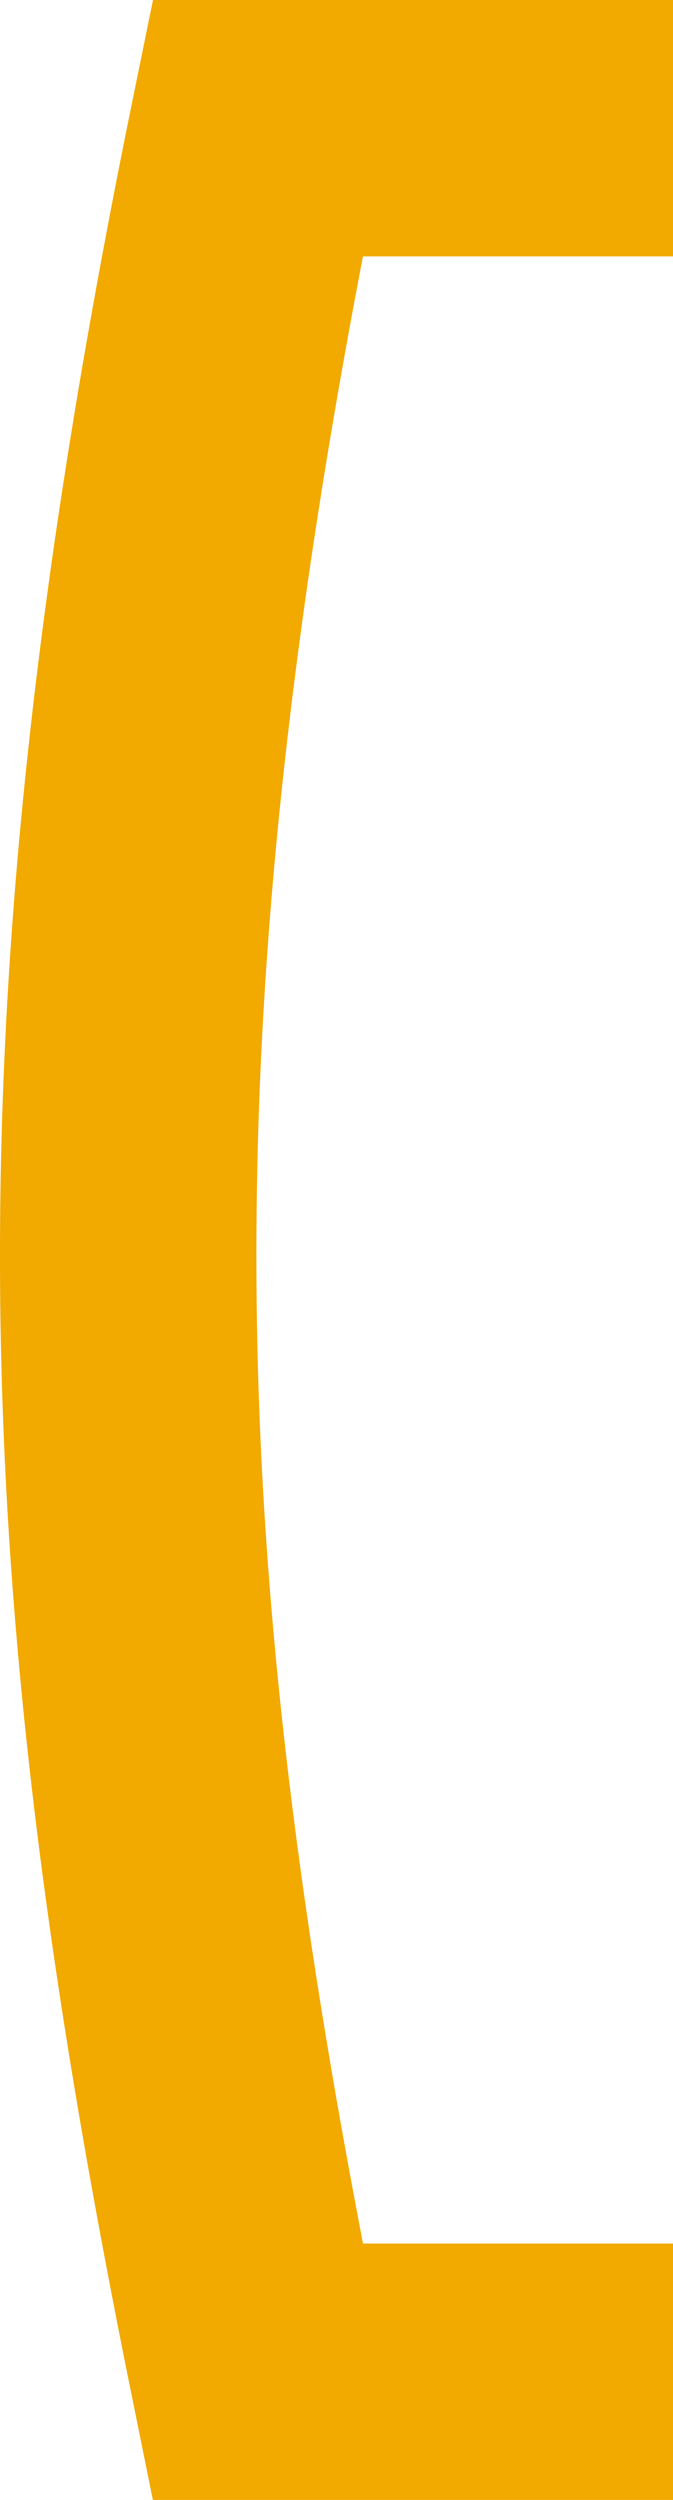 <?xml version="1.0" encoding="UTF-8"?>
<svg width="21px" height="78px" viewBox="0 0 21 78" version="1.1" xmlns="http://www.w3.org/2000/svg" xmlns:xlink="http://www.w3.org/1999/xlink">
    <title>Path Copy 2</title>
    <g id="Page-1" stroke="none" stroke-width="1" fill="none" fill-rule="evenodd">
        <g id="Home-v4" transform="translate(-979, -4980)" stroke="#F2A900" stroke-width="8">
            <path d="M983,5054 L995.96,5054 C1001.01,5029.109 1001.673,5011.995 995.96,4984 L983,4984" id="Path-Copy-2" transform="translate(991.5, 5019) scale(-1, 1) translate(-991.5, -5019)"></path>
        </g>
    </g>
</svg>